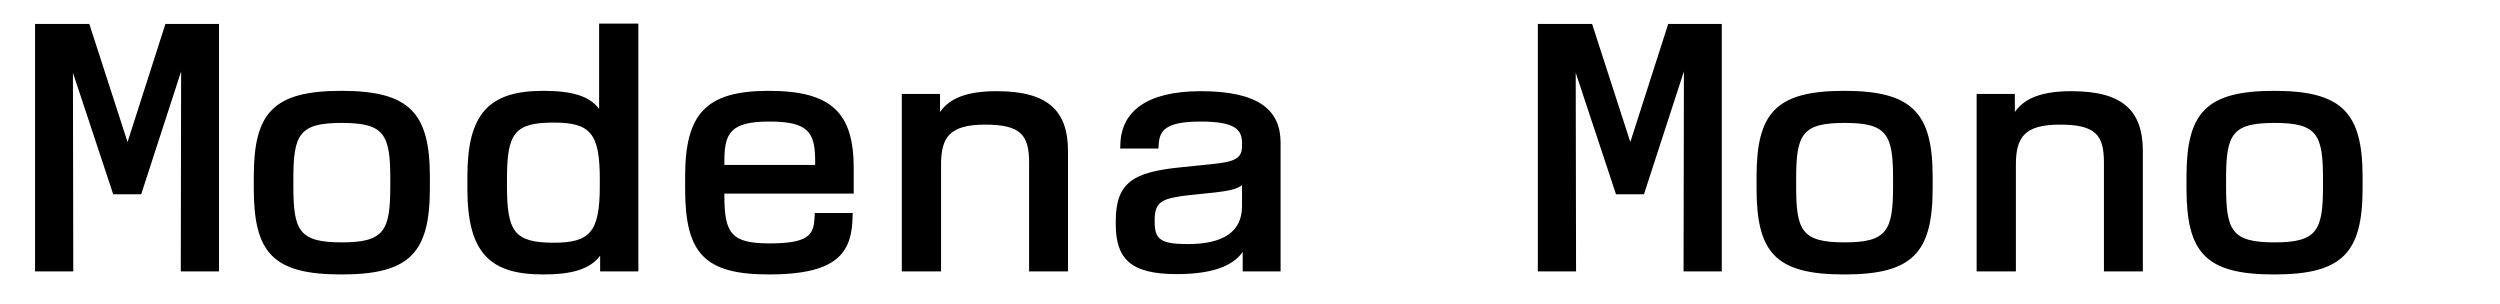 <svg width="608" height="74" viewBox="0 0 608 74" fill="none" xmlns="http://www.w3.org/2000/svg">
<rect width="608" height="74" fill="white"/>
<path d="M8.525 66V5.825H21.722L31.018 34.543L40.231 5.825H53.262V66H43.966L44.049 17.362L34.338 47.242H27.532L17.738 17.694L17.821 66H8.525ZM83.049 66.747C66.366 66.747 61.718 61.518 61.718 45.748V43.009C61.718 27.488 66.366 22.093 83.049 22.093C99.649 22.093 104.546 27.488 104.546 43.009V45.748C104.546 61.518 99.649 66.747 83.049 66.747ZM71.346 45.333C71.346 56.123 72.757 58.945 83.132 58.945C93.424 58.945 94.918 56.123 94.918 45.333V43.424C94.918 32.634 93.424 29.895 83.132 29.895C72.84 29.895 71.346 32.634 71.346 43.424V45.333ZM132.093 66.747C119.145 66.747 113.667 61.518 113.667 45.914V42.926C113.667 27.737 118.813 22.093 132.093 22.093C139.065 22.093 143.381 23.338 145.705 26.492V5.742H155.25V66H145.954V62.182C143.464 65.502 139.065 66.747 132.093 66.747ZM123.295 45.167C123.295 56.289 125.038 59.028 134.666 59.028C143.547 59.028 145.871 56.372 145.871 45.167V43.59C145.871 32.468 143.63 29.812 134.666 29.812C125.038 29.812 123.295 32.468 123.295 43.59V45.167ZM187.041 66.747C171.271 66.747 166.623 61.601 166.623 45.914V42.926C166.623 27.654 171.686 22.093 186.958 22.093C202.313 22.093 207.625 27.488 207.625 40.934V47.076H176.168V47.657C176.168 56.787 177.911 59.194 187.124 59.194C196.586 59.194 197.831 57.119 198.08 53.218L198.163 51.807H207.376L207.293 54.048C206.795 62.265 202.396 66.747 187.041 66.747ZM176.168 40.104H198.246V39.108C198.246 32.136 196.503 29.563 187.124 29.563C177.745 29.563 176.168 32.302 176.168 39.108V40.104ZM219.318 66V22.84H228.614V27.239C231.021 23.753 235.42 22.176 242.392 22.176C254.759 22.176 259.739 26.824 259.739 36.784V66H250.277V39.523C250.277 32.8 248.202 30.31 239.57 30.31C230.855 30.31 228.863 33.464 228.863 40.104V66H219.318ZM286.123 66.664C274.752 66.664 271.349 62.763 271.349 54.463V53.882C271.349 44.337 275.582 41.847 287.202 40.685L294.506 39.938C300.565 39.357 302.059 38.444 302.059 35.456V34.792C302.059 31.472 300.316 29.563 291.933 29.563C283.301 29.563 282.056 31.887 281.807 34.958L281.724 36.12H272.428L272.511 34.294C273.009 27.488 278.404 22.176 292.016 22.176C306.209 22.176 311.438 26.824 311.438 34.709V66H302.225V61.269C299.735 64.838 294.506 66.664 286.123 66.664ZM280.811 53.882C280.811 58.198 282.222 59.36 288.862 59.36C297.245 59.36 302.059 56.538 302.059 50.147V45.001C300.897 45.997 298.905 46.412 295.336 46.827L288.945 47.491C282.554 48.238 280.811 49.068 280.811 53.55V53.882ZM374.001 66V5.825H387.198L396.494 34.543L405.707 5.825H418.738V66H409.442L409.525 17.362L399.814 47.242H393.008L383.214 17.694L383.297 66H374.001ZM448.525 66.747C431.842 66.747 427.194 61.518 427.194 45.748V43.009C427.194 27.488 431.842 22.093 448.525 22.093C465.125 22.093 470.022 27.488 470.022 43.009V45.748C470.022 61.518 465.125 66.747 448.525 66.747ZM436.822 45.333C436.822 56.123 438.233 58.945 448.608 58.945C458.9 58.945 460.394 56.123 460.394 45.333V43.424C460.394 32.634 458.9 29.895 448.608 29.895C438.316 29.895 436.822 32.634 436.822 43.424V45.333ZM480.719 66V22.84H490.015V27.239C492.422 23.753 496.821 22.176 503.793 22.176C516.16 22.176 521.14 26.824 521.14 36.784V66H511.678V39.523C511.678 32.8 509.603 30.31 500.971 30.31C492.256 30.31 490.264 33.464 490.264 40.104V66H480.719ZM553.085 66.747C536.402 66.747 531.754 61.518 531.754 45.748V43.009C531.754 27.488 536.402 22.093 553.085 22.093C569.685 22.093 574.582 27.488 574.582 43.009V45.748C574.582 61.518 569.685 66.747 553.085 66.747ZM541.382 45.333C541.382 56.123 542.793 58.945 553.168 58.945C563.46 58.945 564.954 56.123 564.954 45.333V43.424C564.954 32.634 563.46 29.895 553.168 29.895C542.876 29.895 541.382 32.634 541.382 43.424V45.333Z" fill="black"/>
</svg>
